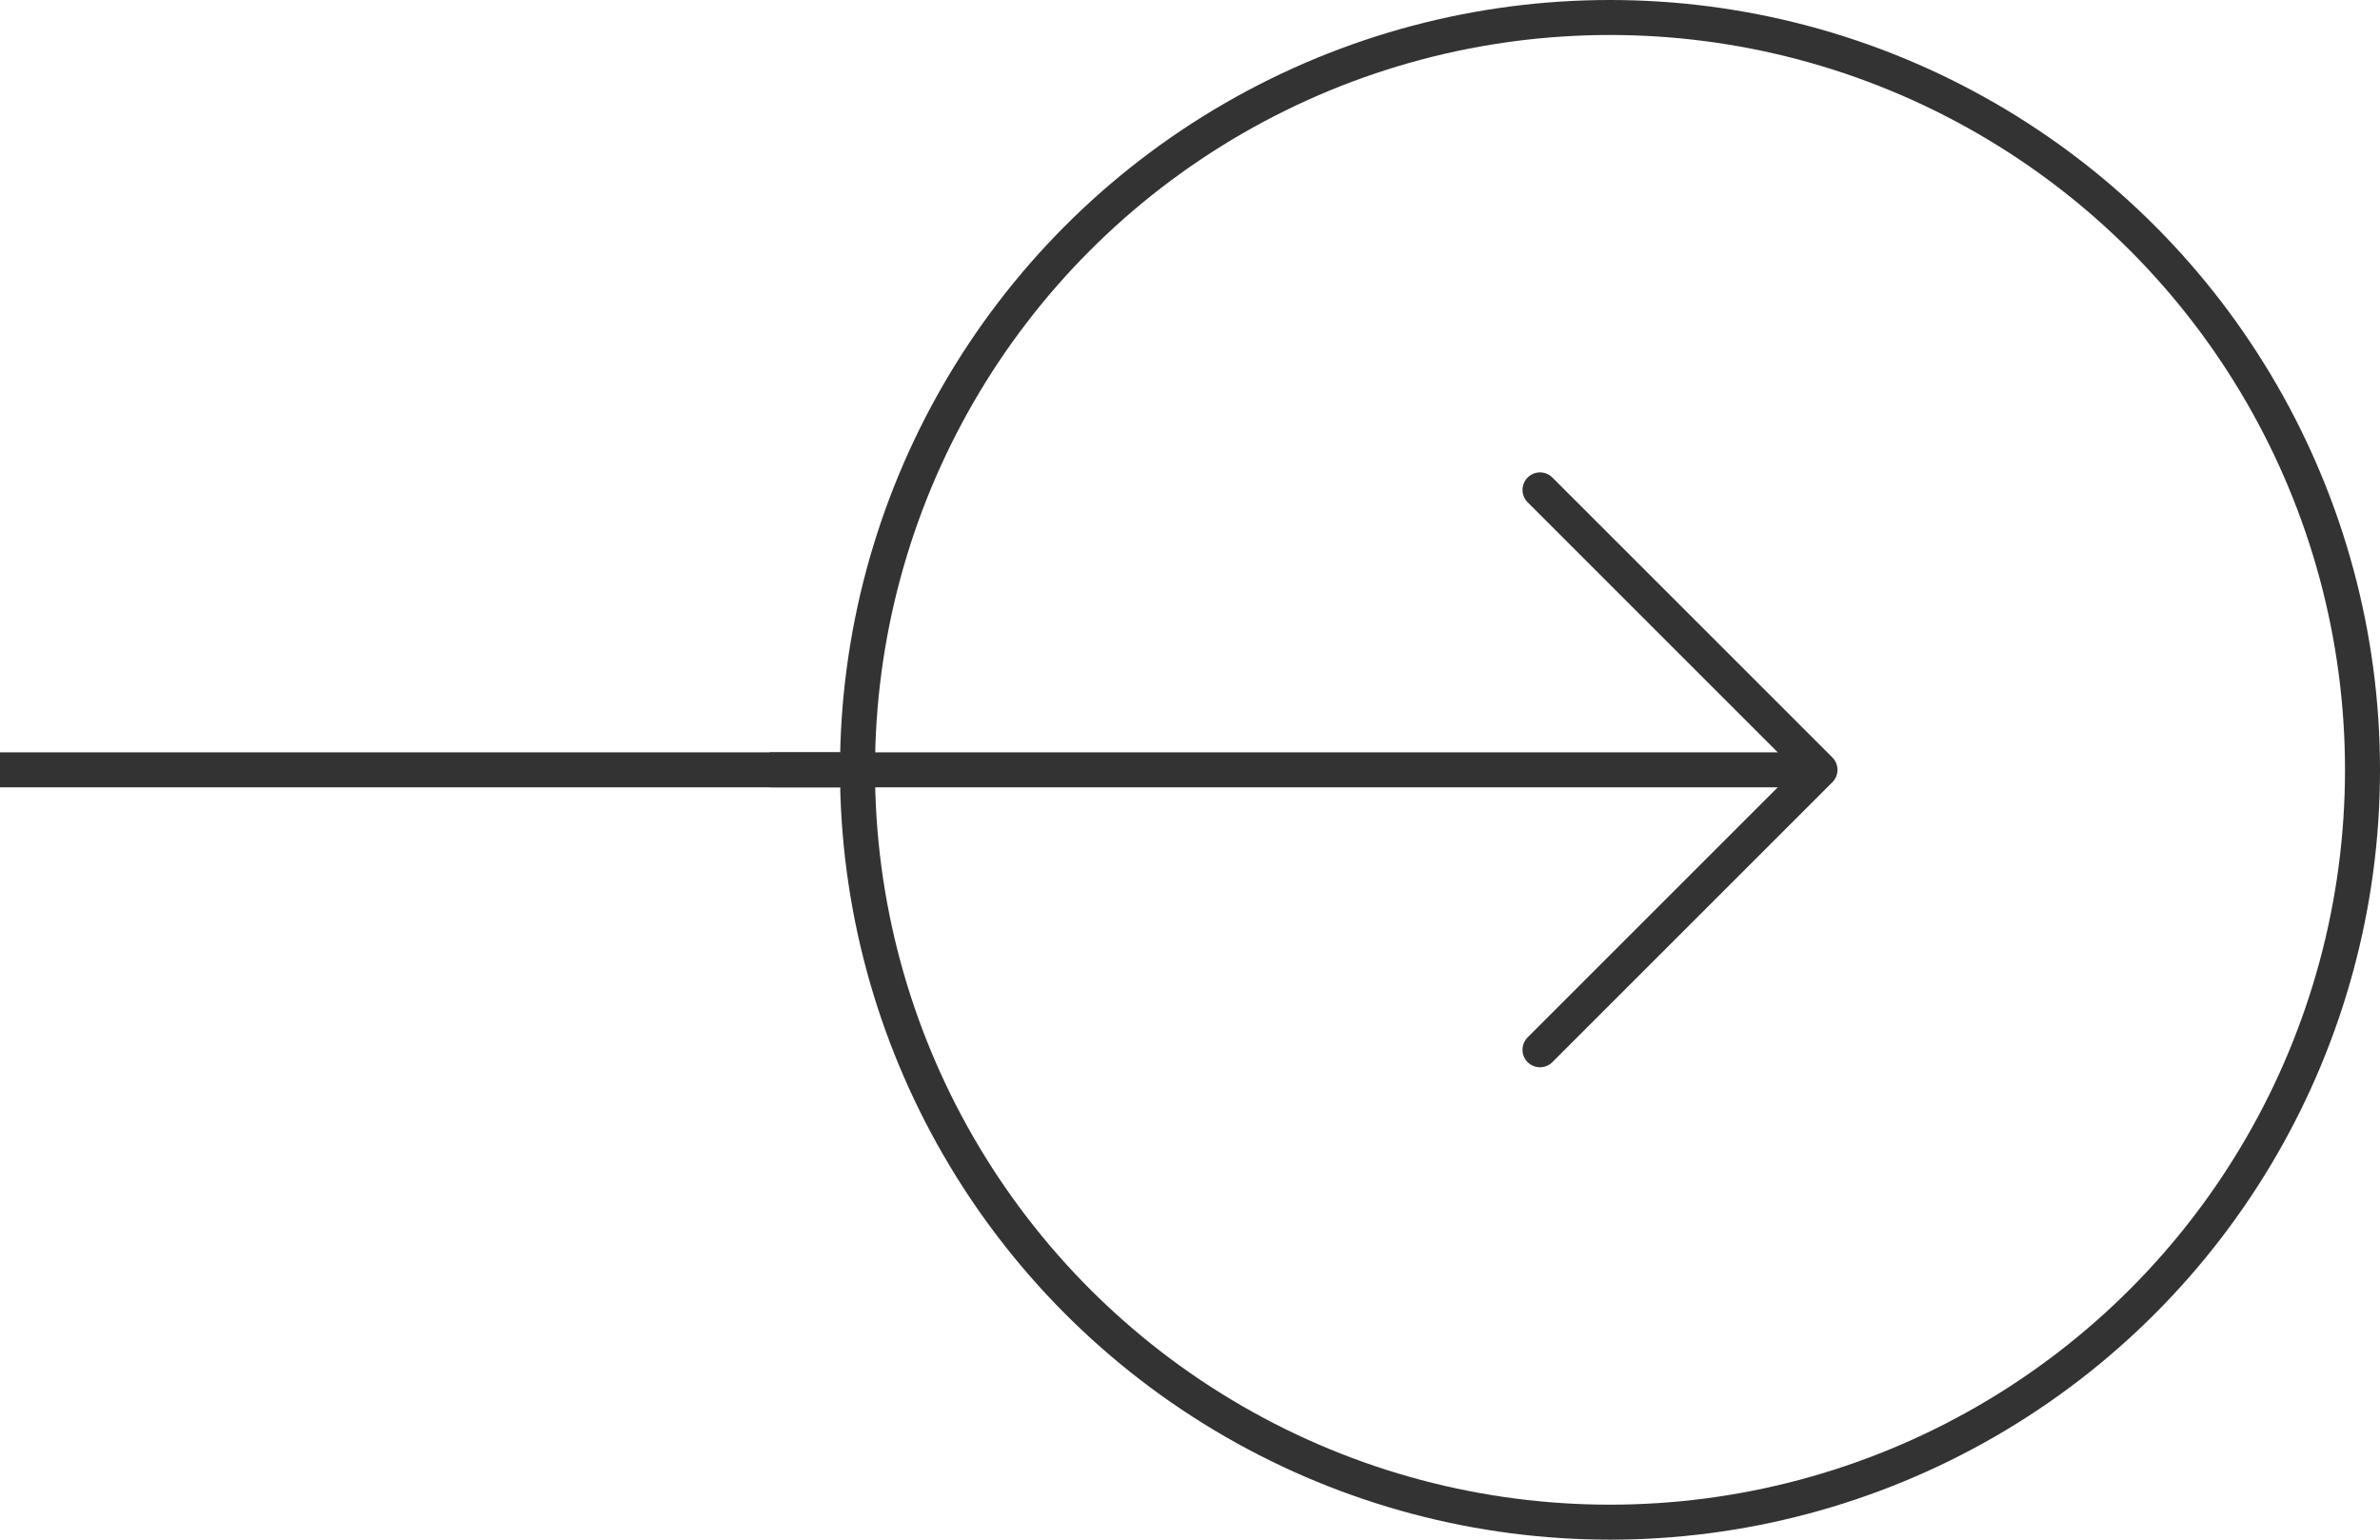 <svg fill="none" height="44" viewBox="0 0 68 44" width="68" xmlns="http://www.w3.org/2000/svg"><g stroke="#333"><circle cx="46" cy="22" r="21.5"/><path d="m44 14 8 8-8 8" stroke-linecap="round" stroke-linejoin="round" stroke-miterlimit="10"/><path d="m22 22h30"/><path d="m0 22h24"/></g></svg>